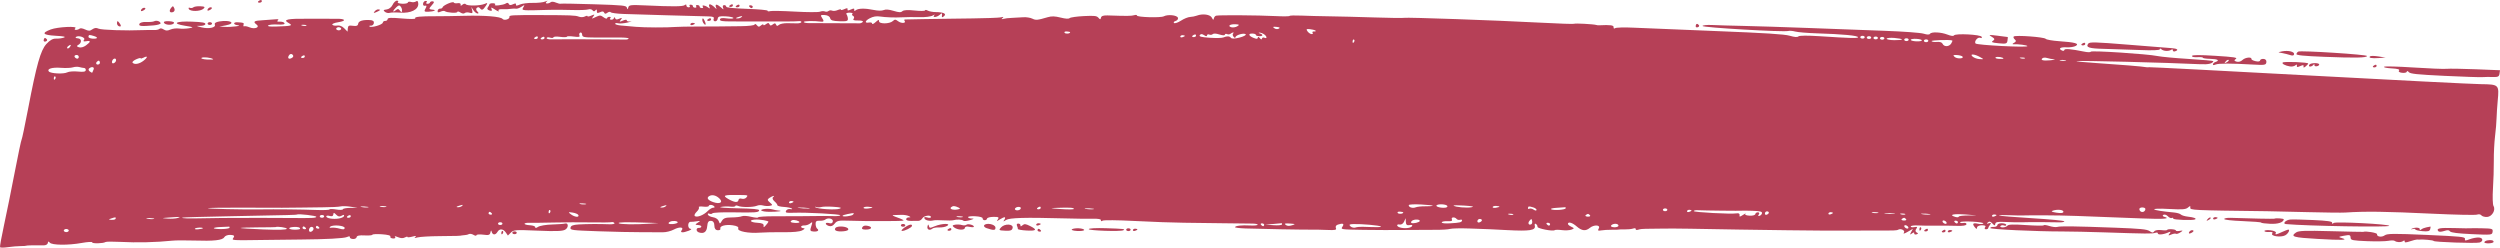 <?xml version="1.0" encoding="UTF-8"?> <svg xmlns="http://www.w3.org/2000/svg" viewBox="0 0 525 52" fill="none"><path d="M422.885 7.666C423.275 7.337 429.28 7.775 429.595 8.154C429.74 8.329 431 8.553 432.363 8.646C435.74 8.875 436.715 9.143 435.935 9.626C435.582 9.842 434.743 9.975 433.993 9.935C432.675 9.86 432.168 10.207 433.012 10.607C433.277 10.733 433.488 10.686 433.515 10.492C433.562 10.163 434.83 10.271 437.76 10.857C438.45 10.995 439.025 10.996 439.045 10.858C439.09 10.561 451.027 11.336 453.09 11.771C453.848 11.931 456.795 12.205 459.65 12.38C462.502 12.556 464.817 12.762 464.805 12.838C464.71 13.339 463.777 13.566 462.15 13.488C455.067 13.147 436.36 12.678 436.062 12.834C435.933 12.902 437.887 13.092 440.387 13.253C444.952 13.547 450.265 13.988 450.678 14.108C450.798 14.143 451.092 14.146 451.363 14.114C451.623 14.083 466.692 14.862 484.85 15.846C503.005 16.83 519.275 17.653 521.003 17.674C524.79 17.722 524.845 17.778 524.518 21.182C524.405 22.373 524.298 24.035 524.278 24.83C524.263 25.628 524.117 27.34 523.96 28.612C523.803 29.895 523.685 32.173 523.702 33.705C523.715 35.225 523.635 37.89 523.523 39.61C523.413 41.33 523.462 42.978 523.635 43.263C524.145 44.098 523.332 45.495 522.3 45.559C521.808 45.59 521.27 45.444 521.105 45.236C520.91 44.994 520.572 44.935 520.153 45.072C519.795 45.19 515.675 45.106 510.965 44.883C500.933 44.408 496.795 44.353 492.53 44.634C491.793 44.684 488.275 44.645 484.7 44.551C481.125 44.458 477.277 44.369 476.135 44.356C460.392 44.164 459.908 44.142 459.96 43.605C460.002 43.187 459.947 43.187 459.452 43.604C459.012 43.977 458.238 44.036 455.69 43.893C450.845 43.621 451.49 44.163 456.56 44.626C457.173 44.682 457.827 44.879 457.985 45.051C458.137 45.224 458.837 45.433 459.493 45.503C460.715 45.633 461.345 45.88 460.96 46.079C460.483 46.328 456.34 46.173 456.38 45.907C456.405 45.742 456.27 45.684 456.087 45.78C455.908 45.875 455.525 45.707 455.252 45.413C454.985 45.12 454.555 44.981 454.32 45.11C454.087 45.239 454.142 45.423 454.442 45.508C455.97 45.941 454.452 46.058 449.74 45.868C436.35 45.331 433.62 45.242 429.72 45.222C427.42 45.211 425.24 45.221 424.845 45.245C424.455 45.269 423.095 45.243 421.863 45.189C420.627 45.134 419.695 45.165 419.815 45.255C419.935 45.346 423.065 45.603 426.798 45.829C430.533 46.055 433.545 46.349 433.525 46.486C433.507 46.621 433.007 46.715 432.433 46.693C430.935 46.632 425.99 46.625 424.64 46.68C423.99 46.706 422.512 46.678 421.283 46.618C419.522 46.529 419.067 46.608 419.012 47.005C418.95 47.438 418.873 47.429 418.402 46.93C417.988 46.489 417.767 46.441 417.435 46.722C417.13 46.983 417.192 47.031 417.658 46.888C418.125 46.743 418.2 46.822 417.928 47.167C417.717 47.434 417.533 47.764 417.512 47.91C417.49 48.06 417.277 48.161 417.015 48.145C416.767 48.131 416.702 47.934 416.875 47.72C417.098 47.448 416.89 47.317 416.225 47.307C415.695 47.3 415.223 47.501 415.185 47.749C415.125 48.164 415.085 48.162 414.73 47.738C414.115 47.008 414.308 46.746 415.298 46.973C415.812 47.091 416.327 47.074 416.5 46.932C416.665 46.796 415.637 46.619 414.233 46.541C412.827 46.462 411.642 46.521 411.62 46.673C411.6 46.828 411.9 46.893 412.308 46.823C412.717 46.751 413 46.872 412.955 47.097C412.9 47.366 412.238 47.473 410.915 47.426C409.832 47.389 407.913 47.375 406.625 47.394C405.337 47.414 403.625 47.393 402.8 47.346C401.965 47.299 401.288 47.39 401.262 47.553C401.24 47.718 401.565 47.779 402.017 47.693C402.63 47.578 402.72 47.664 402.41 48.062C402.18 48.356 402.22 48.686 402.5 48.819C402.873 48.996 402.863 49.097 402.462 49.221C402.188 49.306 401.955 49.207 401.983 49.013C402.02 48.749 401.877 48.756 401.49 49.041C401.072 49.35 401.038 49.28 401.335 48.739L401.723 48.037L400.587 48.697C399.933 49.078 399.605 49.154 399.812 48.876C400.15 48.422 399.235 47.912 398.64 48.225C398.27 48.419 398.077 48.426 393.207 48.408C391.04 48.4 388.627 48.411 387.845 48.432C385.35 48.498 367.93 48.287 354.897 48.032C352.603 47.987 349.803 47.978 348.632 48.012C347.475 48.046 346.1 48.062 345.592 48.05C345.062 48.036 344.405 48.113 344.062 48.228C343.69 48.353 343.475 48.308 343.5 48.113C343.527 47.918 343.312 47.873 342.94 47.998C342.6 48.113 341.827 48.19 341.165 48.176C340.502 48.162 339.99 48.176 339.985 48.207C339.98 48.237 339.312 48.256 338.517 48.249C337.723 48.242 336.685 48.304 336.238 48.386C335.577 48.506 335.48 48.426 335.743 47.967C336.175 47.212 334.738 47.132 333.855 47.861C332.98 48.584 332.18 48.491 331.092 47.538C330.21 46.764 329.33 46.5 329.26 46.989C329.238 47.142 329.553 47.419 329.967 47.613C330.63 47.922 330.635 47.991 329.988 48.227C329.595 48.371 328.678 48.415 327.983 48.322C327.288 48.23 326.6 48.237 326.483 48.335C326.123 48.634 322.825 47.989 322.875 47.632C322.902 47.438 322.762 47.187 322.543 47.028C322.327 46.875 322.225 47.038 322.31 47.404C322.538 48.377 321.28 48.575 316.488 48.321C315.08 48.246 313.52 48.168 313.012 48.147C312.507 48.126 310.522 48.053 308.627 47.984C306.733 47.915 304.875 47.956 304.517 48.072C304.155 48.192 302.692 48.276 301.233 48.263C299.793 48.251 296.915 48.265 294.873 48.294C292.82 48.324 288.978 48.314 286.327 48.272C281.553 48.196 281.512 48.19 281.913 47.606C282.353 46.963 282.03 46.816 280.947 47.167C280.575 47.286 280.4 47.591 280.535 47.877C280.73 48.291 280.423 48.363 278.745 48.291C277.645 48.245 276.192 48.215 275.567 48.228C274.103 48.258 264.425 48.082 261.515 47.975C260.283 47.929 259.33 47.81 259.35 47.702C259.41 47.406 260.775 47.252 262.49 47.349C263.37 47.398 264.087 47.328 264.108 47.189C264.127 47.052 263.565 46.947 262.855 46.952C262.145 46.958 259.493 46.927 256.93 46.883C254.365 46.839 250.625 46.791 248.572 46.775C246.524 46.76 241.954 46.596 238.392 46.411C234.655 46.217 231.763 46.19 231.536 46.346C231.292 46.511 231.161 46.477 231.194 46.257C231.23 46.011 230.691 45.91 229.491 45.938C228.521 45.961 225.661 45.922 223.102 45.852C215.292 45.637 212.01 45.732 211.277 46.194C210.643 46.593 210.615 46.589 210.924 46.132C211.105 45.864 211.129 45.628 210.976 45.62C210.82 45.611 210.356 45.822 209.959 46.078C209.265 46.527 209.246 46.524 209.565 46.041C209.847 45.618 209.683 45.533 208.617 45.542C207.906 45.548 207.308 45.714 207.28 45.913C207.253 46.107 207.015 46.26 206.766 46.246C206.518 46.232 206.329 46.055 206.356 45.861C206.386 45.645 205.771 45.467 204.804 45.412C203.923 45.363 203.24 45.457 203.289 45.618C203.338 45.784 203.734 45.905 204.18 45.891C204.634 45.877 204.451 46.017 203.756 46.215C203.065 46.413 202.447 46.475 202.332 46.358C202.072 46.09 200.927 46.026 200.23 46.239C199.97 46.319 199.044 46.334 198.123 46.274C197.201 46.214 196.274 46.221 196.018 46.287C195.236 46.49 194.292 46.281 194.134 45.868C194.019 45.575 194.202 45.512 194.711 45.665C195.135 45.792 195.471 45.77 195.493 45.611C195.569 45.074 194.044 45.251 193.716 45.818C193.53 46.141 193.161 46.383 192.857 46.382C192.562 46.381 191.859 46.385 191.283 46.391C190.662 46.398 190.263 46.245 190.296 46.014C190.329 45.794 190.596 45.635 190.925 45.647C191.283 45.658 191.247 45.551 190.832 45.363C190.474 45.202 189.741 45.089 189.249 45.12C188.757 45.152 188.005 45.175 187.625 45.168C187.232 45.161 187.595 45.385 188.44 45.673C189.285 45.961 189.856 46.246 189.722 46.316C189.59 46.385 188.022 46.435 186.25 46.427C184.479 46.419 182.387 46.414 181.622 46.417C180.84 46.42 179.257 46.386 178.022 46.34C176.127 46.27 175.742 46.357 175.274 46.965C174.905 47.445 174.514 47.601 174.053 47.452C173.673 47.328 173.394 47.106 173.416 46.942C173.438 46.779 173.755 46.742 174.137 46.858C174.591 46.994 174.845 46.869 174.9 46.483C174.982 45.904 173.877 45.648 173.309 46.115C173.112 46.277 172.587 46.381 172.106 46.354C171.458 46.318 171.256 46.487 171.278 47.045C171.294 47.463 171.425 47.876 171.587 47.994C172.093 48.374 171.756 48.672 170.876 48.621C170.119 48.579 170.05 48.422 170.373 47.494C170.677 46.621 170.638 46.507 170.171 46.897C169.859 47.158 169.291 47.364 168.932 47.342C168.58 47.323 168.255 47.441 168.232 47.595C168.211 47.758 168.432 47.898 168.741 47.916C169.096 47.936 169.004 48.099 168.476 48.374C167.946 48.654 166.557 48.788 164.479 48.762C162.71 48.739 160.518 48.783 159.548 48.858C157.219 49.042 154.778 48.566 155.026 47.978C155.157 47.665 154.788 47.45 153.878 47.313C152.405 47.09 151.068 47.452 151.281 48.019C151.361 48.227 151.112 48.371 150.718 48.349C150.264 48.324 150.016 47.975 150.016 47.364C150.018 46.751 149.769 46.403 149.313 46.378C148.793 46.349 148.586 46.643 148.515 47.502C148.416 48.694 147.834 49.139 146.795 48.818C146.117 48.607 146.12 47.813 146.801 47.852C147.052 47.866 147.257 47.752 147.282 47.587C147.304 47.434 146.973 47.276 146.577 47.255C145.937 47.219 145.931 47.149 146.536 46.766C147.15 46.375 147.129 46.337 146.358 46.464C145.86 46.545 145.281 46.598 145.035 46.584C144.376 46.548 144.346 48.001 145.005 48.048C145.319 48.071 145.152 48.254 144.636 48.454C143.416 48.929 142.733 48.889 143.146 48.37C143.695 47.678 142.714 47.571 141.528 48.196C140.877 48.537 139.871 48.788 139.207 48.776C138.57 48.763 136.552 48.758 134.778 48.763C132.979 48.769 128.876 48.682 125.615 48.566C120.016 48.37 119.713 48.329 119.811 47.794C119.885 47.387 120.361 47.202 121.522 47.132C123.228 47.028 125.88 47.013 127.952 47.093C128.701 47.122 129.168 47.011 129.029 46.839C128.89 46.664 128.625 46.583 128.414 46.65C128.209 46.716 126.298 46.739 124.133 46.701C121.993 46.664 118.422 46.677 116.244 46.73C114.065 46.782 111.796 46.806 111.23 46.782C110.659 46.758 110.18 46.849 110.159 46.987C110.139 47.127 110.629 47.264 111.288 47.302C111.947 47.338 112.43 47.523 112.4 47.726C112.37 47.936 112.614 47.904 112.988 47.647C113.335 47.41 114.672 47.179 115.916 47.145C117.162 47.108 118.398 47.02 118.625 46.948C119.412 46.702 119.445 47.834 118.66 48.245C118.073 48.554 116.728 48.597 112.898 48.436C108.231 48.238 107.86 48.265 107.28 48.843L106.659 49.462L106.222 48.825C105.667 48.015 104.894 47.959 104.467 48.699C104.062 49.399 103.448 49.394 103.259 48.686C103.155 48.297 103.092 48.328 102.986 48.824C102.874 49.357 102.611 49.437 101.479 49.281C100.741 49.179 100.093 49.227 100.069 49.382C100.044 49.562 99.803 49.538 99.434 49.319C99.109 49.124 98.683 49.051 98.483 49.155C98.267 49.269 97.956 49.35 97.701 49.361C97.447 49.373 97.188 49.401 97.048 49.431C96.556 49.544 96.056 49.56 92.33 49.587C90.29 49.601 88.199 49.723 87.707 49.855C87.062 50.029 86.922 50.001 87.212 49.758C87.516 49.502 87.363 49.486 86.578 49.695C86.026 49.843 85.556 49.875 85.572 49.764C85.588 49.643 85.362 49.683 85.028 49.858C84.618 50.074 84.203 50.057 83.574 49.805C82.945 49.551 82.775 49.545 82.978 49.785C83.134 49.969 82.931 50.102 82.538 50.08C82.141 50.057 81.885 49.879 81.975 49.687C82.079 49.456 81.455 49.285 80.184 49.197C79.132 49.123 78.219 49.167 78.2 49.294C78.18 49.423 77.439 49.487 76.562 49.438C75.463 49.377 74.938 49.487 74.894 49.789C74.859 50.038 74.525 50.213 74.129 50.192C73.733 50.17 73.445 50.008 73.473 49.822C73.506 49.584 73.331 49.572 72.858 49.778C72.218 50.056 68.492 50.257 63.17 50.3C61.754 50.312 58.823 50.345 56.647 50.376C48.258 50.49 48.64 50.514 49.034 49.921C49.305 49.516 49.149 49.371 48.403 49.329C47.831 49.297 47.282 49.502 47.101 49.812C46.73 50.458 44.956 50.65 40.636 50.511C38.873 50.455 36.902 50.468 36.202 50.539C32.747 50.894 28.786 50.986 25.18 50.794C23.641 50.713 22.296 50.728 22.151 50.828C21.706 51.137 19.322 51.193 19.363 50.894C19.385 50.74 18.403 50.797 17.129 51.025C14.265 51.537 10.897 51.499 10.446 50.949C10.186 50.632 10.096 50.651 10.038 51.038C10 51.314 9.615 51.53 9.172 51.525C7.094 51.499 5.539 51.53 5.528 51.596C5.522 51.638 4.984 51.676 4.363 51.678C3.718 51.68 2.532 51.779 1.673 51.902C0.815 52.026 0.08 52.033 0.009 51.92C-0.063 51.809 0.317 49.711 0.853 47.236C1.389 44.768 2.401 39.766 3.106 36.103C3.811 32.44 4.456 29.388 4.538 29.308C4.623 29.228 5.224 26.383 5.878 22.968C7.679 13.55 8.513 10.59 9.74 9.24C10.465 8.445 11.096 8.087 11.725 8.112C12.253 8.135 12.969 8.044 13.395 7.9C13.923 7.722 13.436 7.61 11.722 7.514C8.953 7.358 8.631 6.949 10.673 6.182C12.124 5.637 16.43 5.431 15.823 5.936C15.604 6.119 15.64 6.259 15.908 6.275C16.17 6.29 16.498 6.189 16.673 6.039C16.87 5.869 17.288 5.921 17.87 6.189C18.619 6.534 18.868 6.527 19.404 6.15C19.844 5.841 20.24 5.796 20.664 6.009C21.249 6.303 26.533 6.477 30.145 6.321C30.902 6.289 31.894 6.283 32.34 6.307C32.78 6.332 33.294 6.227 33.458 6.078C33.66 5.894 33.966 5.931 34.373 6.185C34.841 6.477 35.172 6.482 35.787 6.209C36.24 6.007 37.025 5.911 37.591 5.99C38.151 6.068 39.089 6.042 39.726 5.929C40.762 5.747 40.688 5.702 38.911 5.421C35.956 4.955 36.842 4.406 40.322 4.546C42.523 4.635 43.17 4.754 43.127 5.063C43.096 5.279 42.585 5.449 42.011 5.432C41.123 5.406 41.166 5.455 42.279 5.734C43.818 6.122 45.409 5.8 45.117 5.161C44.983 4.869 45.316 4.634 46.041 4.509C48.403 4.103 49.706 4.902 47.386 5.331L46.065 5.576L47.208 5.642C48.613 5.723 51.101 5.404 49.914 5.293C48.952 5.205 48.911 4.621 49.87 4.676C51.188 4.75 51.267 4.784 51.142 5.22C51.071 5.466 51.131 5.598 51.278 5.521C51.429 5.442 51.918 5.538 52.421 5.745C53.509 6.195 54.649 5.731 53.878 5.153C53.055 4.532 53.328 4.344 55.204 4.247C56.142 4.198 57.361 4.11 57.844 4.054C58.429 3.988 58.605 4.065 58.345 4.277C58.085 4.488 58.236 4.584 58.771 4.552C59.22 4.524 59.665 4.671 59.745 4.871C59.843 5.121 59.364 5.212 58.266 5.149C57.385 5.1 56.489 5.189 56.311 5.345C56.092 5.538 56.65 5.612 57.984 5.571C61.278 5.469 61.59 5.382 60.614 4.837C59.296 4.103 60.305 3.889 64.906 3.934C67.205 3.957 69.739 3.961 70.575 3.943C72.573 3.899 72.861 4.385 71.004 4.671C70.19 4.796 69.662 5.028 69.799 5.201C69.927 5.362 70.406 5.442 70.816 5.369C71.3 5.284 71.849 5.497 72.287 5.939L72.984 6.647L73.038 5.955C73.082 5.4 73.295 5.293 74.113 5.417C74.851 5.529 75.154 5.411 75.214 4.992C75.299 4.4 76.179 4.127 77.718 4.214C78.303 4.246 78.571 4.457 78.514 4.843C78.467 5.174 78.197 5.41 77.882 5.392C77.573 5.375 77.456 5.452 77.615 5.569C78.025 5.872 80.326 5.195 80.389 4.753C80.422 4.532 80.643 4.377 80.906 4.392C81.16 4.406 81.384 4.238 81.403 4.016C81.431 3.706 82.117 3.675 84.435 3.88C86.141 4.031 87.332 4.02 87.201 3.854C86.947 3.534 88.292 3.395 91.48 3.409C92.764 3.415 95.517 3.374 97.562 3.32C101.785 3.206 105.137 3.478 105.528 3.968C105.859 4.384 107.091 4.028 106.98 3.548C106.895 3.185 107.419 3.154 113.576 3.168C119.732 3.181 120.856 3.225 121.503 3.482C121.921 3.649 122.463 3.642 122.813 3.466C123.146 3.297 123.395 3.268 123.376 3.4C123.357 3.533 123.696 3.481 124.169 3.277C124.893 2.964 124.945 2.987 124.584 3.468C124.185 4.002 124.196 4.005 125.123 3.568C125.978 3.165 126.14 3.172 126.752 3.633C127.113 3.904 127.454 3.995 127.479 3.826C127.501 3.661 127.755 3.522 128.007 3.536C128.269 3.551 128.34 3.687 128.162 3.836C127.99 3.979 128.078 4.124 128.34 4.138C128.613 4.153 128.879 4.002 128.92 3.809C128.975 3.544 129.043 3.551 129.182 3.838C129.333 4.146 129.513 4.162 130.079 3.916C130.645 3.67 130.705 3.715 130.38 4.142C130.013 4.622 130.057 4.641 130.82 4.32C131.339 4.103 131.651 4.087 131.624 4.283C131.599 4.459 131.938 4.559 132.389 4.507C132.834 4.455 132.558 4.559 131.779 4.737C131 4.914 130.101 4.983 129.786 4.889C129.488 4.801 129.196 4.844 129.177 4.98C129.155 5.125 129.707 5.293 130.407 5.355C131.101 5.417 132.506 5.542 133.512 5.632C135.336 5.795 140.043 5.809 141.97 5.657C142.534 5.613 144.441 5.576 146.169 5.574C147.897 5.573 150.073 5.563 150.956 5.552C151.839 5.54 153.905 5.518 155.505 5.501C157.235 5.483 158.452 5.335 158.479 5.14C158.506 4.954 158.7 5.014 158.924 5.277C159.274 5.686 159.387 5.692 159.827 5.327C160.108 5.093 160.321 5.038 160.31 5.201C160.299 5.369 160.518 5.324 160.835 5.091C161.292 4.756 161.415 4.756 161.587 5.091C161.765 5.435 161.866 5.441 162.29 5.13C162.713 4.82 162.812 4.826 162.97 5.168C163.129 5.511 163.222 5.517 163.607 5.204C163.856 5.003 164.632 4.853 165.338 4.869C166.043 4.886 166.986 4.902 167.437 4.904C167.88 4.907 168.274 4.782 168.296 4.632C168.317 4.483 168.063 4.395 167.746 4.44C167.215 4.516 163.834 4.539 158.08 4.509C156.945 4.503 154.892 4.499 153.564 4.499C151.658 4.5 151.139 4.41 151.185 4.086C151.226 3.797 151.658 3.728 152.613 3.86C153.351 3.962 153.998 3.927 154.018 3.787C154.037 3.645 153.307 3.482 152.429 3.433C151.112 3.359 150.786 3.451 150.721 3.922C150.674 4.253 150.431 4.49 150.155 4.475C149.887 4.459 149.761 4.229 149.873 3.958C150.032 3.576 149.767 3.463 148.662 3.44C145.967 3.385 133.335 3.023 130.926 2.931C129.56 2.879 128.368 2.719 128.253 2.574C128.135 2.424 127.835 2.467 127.553 2.674C127.165 2.957 127.017 2.953 126.87 2.648C126.727 2.355 126.514 2.337 125.995 2.571C125.445 2.818 125.314 2.769 125.344 2.326C125.366 1.965 125.267 1.906 125.057 2.156C124.814 2.448 124.663 2.449 124.436 2.163C124.259 1.938 123.882 1.866 123.51 1.986C123.165 2.097 121.626 2.147 120.082 2.1C118.537 2.05 116.443 2.036 115.413 2.067C109.451 2.243 109.495 2.247 109.885 1.567C110.23 0.974 110.2 0.961 109.525 1.407C109.139 1.664 108.606 1.865 108.401 1.831C108.166 1.793 107.868 1.788 107.649 1.819C106.878 1.928 106.302 1.958 105.418 1.93C104.801 1.911 104.549 2.042 104.724 2.292C104.872 2.5 104.533 2.383 104.008 2.042C103.155 1.493 103.046 1.473 103.231 1.902C103.393 2.272 103.272 2.348 102.769 2.195C102.387 2.08 102.231 1.815 102.414 1.59C102.587 1.377 102.756 1.062 102.778 0.915C102.8 0.764 103.147 0.656 103.54 0.679C103.937 0.701 104.126 0.839 103.956 0.981C103.543 1.329 105.722 1.08 106.244 0.72C106.517 0.531 106.717 0.565 106.843 0.823C106.985 1.117 107.198 1.135 107.718 0.901C108.237 0.666 108.39 0.682 108.352 0.964C108.311 1.246 108.51 1.243 109.172 0.954C109.65 0.745 110.886 0.588 111.903 0.607C112.92 0.627 114.079 0.503 114.467 0.333C115.033 0.086 115.096 0.093 114.773 0.364C114.557 0.547 114.585 0.715 114.833 0.729C115.096 0.745 115.434 0.638 115.621 0.481C115.828 0.308 116.241 0.331 116.741 0.544C117.159 0.721 117.627 0.833 117.725 0.78C117.832 0.725 120.959 0.776 124.707 0.895C130.926 1.092 131.511 1.153 131.648 1.619C131.776 2.056 131.817 2.046 131.946 1.552C132.08 1.033 132.446 0.992 135.658 1.141C141.292 1.402 143.37 1.385 143.786 1.078C144.05 0.881 144.16 0.903 144.141 1.153C144.125 1.347 144.335 1.525 144.595 1.541C144.857 1.556 144.966 1.428 144.833 1.261C144.698 1.094 144.808 0.968 145.07 0.982C145.335 0.997 145.535 1.141 145.513 1.299C145.491 1.458 145.691 1.601 145.956 1.617C146.221 1.631 146.328 1.504 146.194 1.337C146.065 1.177 146.191 1.045 146.456 1.059C146.719 1.075 146.943 1.226 146.921 1.378C146.899 1.537 147.099 1.68 147.364 1.695C147.629 1.711 147.741 1.59 147.613 1.431C147.255 0.988 148.028 1.076 148.671 1.552C149.094 1.865 149.146 1.838 148.958 1.41C148.832 1.125 148.884 0.891 149.075 0.902C149.267 0.913 149.688 1.173 149.991 1.469C150.54 2.001 150.548 2.001 150.344 1.489C150.229 1.204 150.283 0.971 150.461 0.981C150.639 0.99 151.071 1.252 151.399 1.548C151.992 2.083 152.003 2.083 151.817 1.572C151.713 1.288 151.839 1.058 152.088 1.072C152.339 1.086 152.528 1.236 152.506 1.402C152.478 1.597 154.029 1.758 156.85 1.855C159.274 1.938 161.221 2.116 161.199 2.253C161.18 2.397 161.396 2.434 161.718 2.338C162.022 2.248 164.383 2.293 166.931 2.436C169.479 2.58 171.865 2.588 172.199 2.455C172.527 2.324 173.003 2.299 173.227 2.401C173.465 2.509 173.782 2.474 173.97 2.317C174.156 2.161 174.484 2.125 174.736 2.234C174.99 2.345 175.48 2.297 175.903 2.119C176.327 1.941 176.619 1.904 176.603 2.034C176.584 2.161 176.879 2.115 177.305 1.92C177.874 1.662 178.027 1.67 177.986 1.958C177.942 2.261 178.074 2.268 178.689 1.997C179.304 1.726 179.435 1.739 179.388 2.064C179.35 2.341 179.449 2.368 179.711 2.153C180.22 1.735 181.655 1.709 183.462 2.085C184.364 2.274 185.167 2.288 185.561 2.121C186.01 1.93 186.622 1.976 187.642 2.279C188.831 2.633 189.161 2.644 189.514 2.342C189.801 2.097 190.64 2.053 192.081 2.209C193.259 2.337 194.235 2.323 194.257 2.178C194.276 2.036 194.541 2.059 194.826 2.224C195.113 2.39 195.889 2.536 196.51 2.54C198.147 2.55 198.847 2.894 198.248 3.391C197.841 3.728 197.756 3.697 197.805 3.227C197.86 2.7 197.816 2.691 197.335 3.117C196.714 3.666 195.67 3.738 196.212 3.193C196.403 3.001 196.255 3.029 195.873 3.258C195.487 3.489 194.29 3.638 193.098 3.603C191.952 3.569 190.255 3.583 189.35 3.635C187.964 3.715 185.958 3.644 184.853 3.474C184.03 3.348 183.371 3.458 182.631 3.847C181.625 4.375 181.524 4.904 182.458 4.735C182.869 4.66 183.175 4.76 183.158 4.963C183.142 5.167 183.462 5.022 183.894 4.629C184.44 4.131 184.64 4.075 184.599 4.433C184.525 5.062 186.799 5.058 187.486 4.429C187.915 4.035 188.046 4.04 188.612 4.464C189.285 4.97 190.373 4.897 189.96 4.372C189.823 4.197 189.881 4.085 190.107 4.089C190.312 4.093 191.972 4.059 193.751 4.016C195.528 3.972 198.292 3.93 199.812 3.926C201.364 3.92 203.325 3.895 204.226 3.868C205.109 3.842 206.782 3.804 207.893 3.783C209.002 3.762 210.167 3.675 210.446 3.593C210.746 3.503 210.782 3.585 210.528 3.793C210.244 4.027 210.293 4.086 210.681 3.968C211.006 3.868 211.815 3.774 212.529 3.752C213.239 3.729 214.278 3.672 214.896 3.621C215.478 3.572 216.364 3.71 216.782 3.913C217.531 4.278 217.84 4.249 220.013 3.614C220.853 3.369 221.509 3.387 222.706 3.686C223.819 3.964 224.393 3.996 224.639 3.794C224.83 3.638 226.195 3.449 227.621 3.377C229.852 3.266 230.317 3.321 230.672 3.729C231.033 4.148 231.107 4.144 231.208 3.704C231.287 3.353 231.722 3.209 232.602 3.239C236.702 3.378 237.607 3.37 238.19 3.19C238.515 3.091 238.775 3.119 238.753 3.253C238.695 3.621 243.731 3.774 244.4 3.425C245.24 2.987 247.115 3.168 247.356 3.71C247.47 3.967 247.255 4.288 246.899 4.393C246.53 4.503 246.371 4.699 246.549 4.833C246.727 4.966 247.383 4.74 248.017 4.332C248.649 3.922 249.504 3.576 249.923 3.562C250.322 3.548 250.988 3.416 251.335 3.282C252.555 2.81 254.165 3.034 254.495 3.722C254.73 4.21 254.835 4.254 254.903 3.899C254.955 3.624 255.153 3.366 255.365 3.298C255.873 3.136 264.108 3.19 267.89 3.38C269.473 3.46 270.805 3.444 270.817 3.346C270.832 3.248 271.945 3.216 273.265 3.275C274.582 3.334 277.277 3.402 279.178 3.426C281.108 3.45 285.317 3.557 288.58 3.663C291.842 3.77 294.652 3.808 294.858 3.746C295.335 3.604 314.32 4.274 323.288 4.75C327.29 4.962 330.555 5.073 330.565 4.997C330.59 4.847 334.76 5.07 335.22 5.247C335.348 5.295 335.592 5.32 335.832 5.309C338.197 5.196 338.897 5.291 338.858 5.716C338.83 5.992 338.962 6.074 339.183 5.915C339.385 5.768 341.137 5.72 343.027 5.811C344.942 5.904 352.76 6.226 360.425 6.526C370.647 6.927 374.743 7.187 375.835 7.504C376.897 7.813 377.423 7.85 377.678 7.636C377.892 7.453 379.61 7.44 382.113 7.604C388.562 8.027 390.15 8.07 390.188 7.826C390.235 7.479 387.002 7.172 381.488 6.999C379.59 6.94 377.545 6.769 377.002 6.624C376.447 6.478 375.79 6.423 375.535 6.505C374.655 6.78 357.47 5.783 357.52 5.459C357.545 5.295 358.465 5.199 359.522 5.251C360.603 5.305 363.555 5.39 366.12 5.442C368.66 5.494 374.832 5.691 379.767 5.876C384.702 6.063 391.95 6.332 395.785 6.471C399.795 6.617 403.283 6.873 403.94 7.069C404.745 7.311 405.15 7.316 405.308 7.09C405.61 6.644 407.62 6.739 408.962 7.264C409.715 7.561 410.207 7.62 410.34 7.43C410.652 6.975 415.955 7.248 416.147 7.729C416.252 7.985 416.137 8.07 415.865 7.941C415.35 7.7 414.51 8.694 414.86 9.132C415.137 9.48 425.71 10.02 425.757 9.689C425.785 9.492 423.83 9.234 422.803 9.297C422.538 9.314 422.598 9.176 422.933 9.001C423.395 8.758 423.44 8.57 423.103 8.272C422.855 8.067 422.755 7.774 422.885 7.666ZM409.743 9.153C409.957 8.831 410.058 8.532 409.965 8.496C409.462 8.295 405.457 8.431 405.623 8.643C405.74 8.793 406.235 8.862 406.775 8.806C407.36 8.744 407.803 8.892 407.94 9.192C408.248 9.873 409.285 9.85 409.743 9.153ZM391.585 7.839C391.61 7.673 391.43 7.538 391.165 7.523C390.902 7.509 390.688 7.621 390.663 7.787C390.637 7.952 390.817 8.088 391.082 8.103C391.348 8.118 391.565 8.004 391.585 7.839ZM392.95 7.916C392.973 7.75 392.795 7.614 392.53 7.6C392.267 7.584 392.05 7.698 392.027 7.864C392.002 8.03 392.183 8.166 392.447 8.18C392.71 8.194 392.925 8.081 392.95 7.916ZM394.355 7.994C394.38 7.829 394.2 7.693 393.935 7.679C393.673 7.665 393.455 7.777 393.433 7.942C393.408 8.108 393.587 8.244 393.853 8.258C394.118 8.274 394.332 8.16 394.355 7.994ZM395.72 8.072C395.745 7.906 395.565 7.771 395.298 7.756C395.033 7.74 394.82 7.854 394.795 8.02C394.77 8.185 394.952 8.322 395.217 8.336C395.48 8.35 395.695 8.237 395.72 8.072ZM399.41 8.279C399.423 8.181 398.712 8.041 397.837 7.968C396.962 7.896 396.223 7.968 396.197 8.126C396.175 8.285 396.887 8.425 397.77 8.438C398.655 8.449 399.397 8.378 399.41 8.279ZM400.815 8.358C400.84 8.192 400.66 8.056 400.395 8.042C400.132 8.027 399.915 8.14 399.89 8.306C399.868 8.472 400.048 8.607 400.312 8.622C400.577 8.637 400.793 8.524 400.815 8.358ZM403.587 8.486C403.61 8.337 403.12 8.195 402.46 8.159C401.803 8.122 401.28 8.206 401.257 8.355C401.235 8.504 401.725 8.646 402.385 8.682C403.045 8.72 403.567 8.635 403.587 8.486ZM404.945 8.591C404.97 8.425 404.79 8.289 404.525 8.275C404.26 8.26 404.048 8.373 404.022 8.539C404 8.705 404.178 8.84 404.442 8.855C404.707 8.87 404.925 8.757 404.945 8.591ZM431.308 12.455C430.87 12.414 430.26 12.296 429.885 12.179C429.502 12.061 429.095 12.085 428.913 12.236C428.42 12.643 429.065 12.8 430.637 12.657C431.442 12.584 431.738 12.495 431.308 12.455ZM415.845 12.001C414.655 11.327 413.535 11.246 414.245 11.885C414.54 12.15 415.192 12.383 415.72 12.412C416.642 12.464 416.645 12.455 415.845 12.001ZM420.72 12.304C420.757 12.028 419.37 11.809 419.085 12.045C418.913 12.186 419.207 12.33 419.735 12.359C420.265 12.39 420.71 12.365 420.72 12.304ZM425.22 12.265C425.392 12.175 425.132 12.092 424.65 12.08C424.12 12.067 423.998 12.132 424.337 12.243C424.632 12.339 425.06 12.349 425.22 12.265ZM433.767 12.761C434.082 12.703 433.83 12.624 433.215 12.591C432.6 12.556 432.325 12.605 432.625 12.697C432.923 12.787 433.45 12.817 433.767 12.761ZM412.123 11.876C412.007 11.733 411.473 11.59 410.945 11.559C410.155 11.514 410.067 11.586 410.467 11.949C410.97 12.41 412.49 12.342 412.123 11.876ZM259.817 5.529C260.335 5.216 260.272 5.138 259.483 5.093C258.34 5.028 257.705 5.453 258.553 5.715C258.892 5.82 259.485 5.733 259.817 5.529ZM268.565 6.008C268.885 5.831 268.72 5.71 268.062 5.646C267.32 5.573 267.202 5.637 267.582 5.911C267.905 6.143 268.26 6.178 268.565 6.008ZM276.257 6.426C276.108 6.313 275.565 6.174 275.082 6.123C274.34 6.047 274.255 6.124 274.575 6.582C274.777 6.871 275.18 7.145 275.423 7.159C275.688 7.175 275.78 7.054 275.64 6.878C275.51 6.714 275.66 6.588 275.97 6.605C276.275 6.623 276.41 6.54 276.257 6.426ZM265.512 7.241C265.23 7.03 264.767 6.849 264.507 6.85C264.245 6.85 264.275 6.93 264.57 7.024C265.345 7.269 265.235 7.643 264.4 7.596C264.002 7.573 263.71 7.454 263.73 7.322C263.75 7.19 263.457 7.071 263.06 7.048C262.072 6.992 262.152 7.506 263.2 7.938C263.87 8.215 264.09 8.213 264.132 7.928C264.17 7.665 264.295 7.687 264.565 8.008C264.832 8.33 264.962 8.354 265.017 8.09C265.055 7.898 265.295 7.812 265.507 7.914C266.105 8.197 266.113 7.693 265.512 7.241ZM258.938 7.052C259.09 6.919 259.103 6.825 258.97 6.818C258.845 6.811 258.61 6.923 258.425 7.079C258.238 7.235 257.918 7.271 257.68 7.162C257.455 7.058 257.245 7.11 257.223 7.276C257.195 7.475 256.795 7.461 256.072 7.239C255.352 7.016 254.865 6.993 254.665 7.173C254.49 7.33 254.183 7.367 253.945 7.257C253.713 7.151 253.507 7.219 253.48 7.412C253.44 7.674 253.287 7.665 252.843 7.375C252.398 7.086 252.18 7.088 251.952 7.381C251.732 7.667 252.268 7.809 254.023 7.928C255.34 8.018 256.623 7.99 256.913 7.865C257.668 7.54 258.192 7.561 258.483 7.93C258.67 8.17 259.24 8.159 260.298 7.893C261.125 7.686 261.73 7.372 261.605 7.215C261.312 6.846 259.54 7.322 259.46 7.791C259.42 8.03 259.28 8.003 259.04 7.712C258.853 7.478 258.805 7.17 258.938 7.052ZM284.305 8.883C284.473 8.67 284.49 8.425 284.342 8.315C284.202 8.209 284.065 8.382 284.045 8.688C284.022 9.021 284.13 9.102 284.305 8.883ZM179.017 2.901C179.167 2.775 178.875 2.661 178.388 2.657C177.901 2.653 177.603 2.796 177.746 2.969C177.891 3.144 178.03 3.569 178.054 3.905C178.093 4.43 177.836 4.511 176.291 4.459C174.837 4.412 174.452 4.284 174.326 3.807C174.227 3.437 173.793 3.192 173.178 3.157C172.344 3.109 172.251 3.192 172.582 3.68C173.093 4.433 173.047 4.636 172.382 4.544C170.994 4.351 168.815 4.389 168.785 4.608C168.766 4.743 169.236 4.854 169.812 4.853C170.966 4.847 179.845 4.883 180.526 4.896C180.756 4.9 181.072 4.757 181.187 4.597C181.324 4.407 180.941 4.295 180.187 4.305C179.298 4.316 179.047 4.214 179.266 3.933C179.429 3.72 179.381 3.454 179.151 3.342C178.907 3.217 178.853 3.042 179.017 2.901ZM251.16 7.533C251.185 7.367 251.11 7.238 250.982 7.231C250.857 7.224 250.623 7.336 250.438 7.492C250.268 7.635 250.352 7.78 250.615 7.794C250.88 7.809 251.14 7.684 251.16 7.533ZM248.813 7.54C248.823 7.468 248.632 7.405 248.37 7.389C248.118 7.375 247.889 7.502 247.864 7.667C247.839 7.833 248.042 7.902 248.307 7.818C248.586 7.729 248.802 7.611 248.813 7.54ZM224.734 6.783C224.745 6.707 224.426 6.626 224.029 6.605C223.633 6.582 223.423 6.71 223.562 6.884C223.786 7.165 224.691 7.086 224.734 6.783ZM155.647 3.645C156.06 3.304 155.904 3.294 154.974 3.599C154.51 3.752 154.436 3.854 154.78 3.874C155.089 3.892 155.469 3.791 155.647 3.645ZM125.172 7.886C122.561 7.865 122.291 7.808 122.25 7.263C122.222 6.927 122.044 6.745 121.842 6.85C121.645 6.954 121.577 7.225 121.689 7.454C121.842 7.76 121.525 7.819 120.484 7.679C119.702 7.573 119.057 7.586 119.04 7.708C119.024 7.827 118.379 7.843 117.641 7.74C116.903 7.639 116.255 7.679 116.233 7.829C116.211 7.985 115.897 8.015 115.514 7.9C115.131 7.785 114.814 7.827 114.792 7.999C114.767 8.167 115.216 8.285 115.796 8.264C116.364 8.243 118.436 8.233 120.339 8.242C122.242 8.25 125.421 8.264 127.312 8.272C129.215 8.281 131.058 8.296 131.383 8.306C131.692 8.316 131.995 8.212 132.012 8.091C132.031 7.961 131.159 7.868 130.049 7.884C128.939 7.898 126.766 7.899 125.172 7.886ZM112.939 7.935C112.963 7.77 112.895 7.641 112.783 7.635C112.671 7.628 112.444 7.742 112.258 7.898C112.081 8.046 112.151 8.184 112.414 8.199C112.677 8.212 112.917 8.093 112.939 7.935ZM114.344 8.014C114.368 7.848 114.292 7.719 114.166 7.712C114.04 7.705 113.805 7.818 113.62 7.973C113.447 8.117 113.535 8.261 113.797 8.275C114.062 8.291 114.322 8.166 114.344 8.014ZM64.329 5.393C64.501 5.303 64.244 5.22 63.758 5.208C63.227 5.195 63.104 5.26 63.446 5.371C63.744 5.467 64.168 5.479 64.329 5.393ZM71.54 6.231C71.724 6.074 71.677 5.894 71.428 5.779C71.18 5.665 70.89 5.693 70.709 5.849C70.526 6.007 70.573 6.186 70.821 6.301C71.073 6.416 71.36 6.388 71.54 6.231ZM19.702 7.558C18.726 7.26 18.636 7.271 18.573 7.704C18.543 7.909 18.917 8.084 19.445 8.115C20.544 8.175 20.689 7.86 19.702 7.558ZM17.663 8.347C18.037 7.867 16.449 7.343 15.929 7.775C15.771 7.907 15.957 8.027 16.35 8.049C17.184 8.097 17.225 9.009 16.411 9.445C16.052 9.636 16.104 9.786 16.572 9.928C16.985 10.053 17.564 9.899 18.051 9.537C19.095 8.761 19.117 8.48 18.127 8.656C17.537 8.761 17.406 8.675 17.663 8.347ZM61.461 12.038C61.65 11.882 61.614 11.607 61.388 11.435C61.12 11.235 60.843 11.336 60.63 11.713C60.278 12.332 60.841 12.553 61.461 12.038ZM63.998 11.915C64.02 11.75 63.954 11.621 63.842 11.614C63.73 11.607 63.503 11.72 63.318 11.876C63.14 12.025 63.211 12.163 63.473 12.178C63.736 12.193 63.976 12.074 63.998 11.915ZM14.675 9.877C15.063 9.37 14.814 9.266 14.284 9.716C14.101 9.873 14.038 10.071 14.147 10.154C14.259 10.238 14.491 10.117 14.675 9.877ZM44.745 12.41C44.305 12.085 42.618 11.911 42.315 12.157C42.137 12.303 42.657 12.455 43.49 12.501C44.327 12.549 44.882 12.508 44.745 12.41ZM30.142 12.752C31.099 11.998 31.06 11.621 30.079 12.136C29.742 12.311 29.516 12.351 29.532 12.23C29.549 12.119 29.114 12.223 28.592 12.456C28.072 12.688 27.717 13.01 27.829 13.151C28.212 13.632 29.25 13.453 30.142 12.752ZM16.539 12.028C16.575 11.779 16.394 11.56 16.143 11.546C15.88 11.532 15.664 11.639 15.642 11.796C15.62 11.953 15.79 12.16 16.039 12.278C16.274 12.39 16.503 12.276 16.539 12.028ZM24.368 12.732C24.461 12.087 23.712 12.195 23.537 12.853C23.45 13.182 23.584 13.368 23.846 13.288C24.092 13.213 24.335 12.954 24.368 12.732ZM20.806 13.479C20.962 13.398 21.025 13.158 20.946 12.959C20.834 12.674 20.705 12.667 20.393 12.928C19.959 13.293 20.295 13.746 20.806 13.479ZM17.657 14.275C17.419 14.261 16.985 14.177 16.643 14.079C16.309 13.982 15.722 14.01 15.306 14.143C14.899 14.274 13.775 14.319 12.81 14.243C10.971 14.1 9.806 14.444 10.249 15C10.612 15.457 13.371 15.594 14.136 15.191C14.478 15.011 15.478 14.935 16.353 15.024C17.531 15.142 17.963 15.069 18.01 14.741C18.048 14.493 17.892 14.289 17.657 14.275ZM19.647 14.611C19.896 14.068 19.281 13.903 18.726 14.364C18.524 14.531 18.581 14.8 18.86 15.011C19.139 15.222 19.357 15.316 19.382 15.236C19.404 15.16 19.521 14.882 19.647 14.611ZM11.564 16.618C11.717 16.432 11.733 16.165 11.599 16.064C11.457 15.956 11.323 16.119 11.304 16.423C11.285 16.756 11.389 16.835 11.564 16.618ZM450.483 44.125C450.632 43.799 450.438 43.593 449.952 43.566C449.512 43.541 449.22 43.716 449.267 43.973C449.385 44.619 450.207 44.721 450.483 44.125ZM433.317 44.494C433.38 44.053 432.118 43.906 431.095 44.234C430.637 44.382 430.858 44.507 431.855 44.662C432.808 44.81 433.28 44.757 433.317 44.494ZM419.265 45.193C419.275 45.121 419.085 45.057 418.822 45.043C418.57 45.029 418.34 45.155 418.315 45.321C418.293 45.486 418.493 45.555 418.76 45.471C419.038 45.383 419.252 45.263 419.265 45.193ZM413.565 45.248C415.558 45.259 415.493 45.241 412.863 45.047C410.19 44.85 409.103 45.096 410.62 45.555C411.002 45.67 411.317 45.647 411.337 45.499C411.355 45.355 412.368 45.241 413.565 45.248ZM405.22 45.056C405.67 45.005 405.303 44.921 404.425 44.871C403.545 44.822 403.163 44.864 403.592 44.964C404.022 45.064 404.767 45.106 405.22 45.056ZM394.345 44.735C394.68 44.668 394.433 44.587 393.772 44.55C393.115 44.514 392.858 44.566 393.18 44.669C393.475 44.766 394.038 44.798 394.345 44.735ZM397.795 44.931C398.248 44.889 397.79 44.806 396.78 44.748C395.77 44.691 395.395 44.727 395.95 44.827C396.51 44.928 397.335 44.974 397.795 44.931ZM400.082 45.032C400.255 44.942 399.998 44.859 399.51 44.846C398.98 44.834 398.858 44.898 399.2 45.009C399.498 45.106 399.92 45.116 400.082 45.032ZM384.91 44.72C384.923 44.641 384.733 44.571 384.47 44.556C384.23 44.542 383.988 44.682 383.965 44.848C383.94 45.013 384.152 45.092 384.408 45.012C384.683 44.923 384.9 44.798 384.91 44.72ZM400.293 46.045C400.152 45.87 399.973 45.735 399.873 45.729C399.77 45.724 399.558 45.837 399.37 45.993C399.197 46.138 399.392 46.287 399.79 46.309C400.188 46.331 400.423 46.207 400.293 46.045ZM408.795 46.858C408.82 46.692 408.65 46.48 408.4 46.362C408.152 46.245 407.947 46.281 407.925 46.447C407.9 46.612 408.07 46.824 408.32 46.942C408.565 47.059 408.77 47.024 408.795 46.858ZM411.17 46.657C411.192 46.506 410.97 46.354 410.705 46.339C410.442 46.325 410.317 46.456 410.442 46.617C410.582 46.792 410.783 46.928 410.908 46.935C411.033 46.942 411.145 46.823 411.17 46.657ZM370.022 44.758C370.07 44.434 369.577 44.314 367.99 44.268C366.845 44.234 365.853 44.224 365.8 44.247C365.68 44.299 357.875 44.215 356.51 44.146C356.07 44.123 355.705 44.203 355.683 44.327C355.642 44.578 363.562 45.004 364.655 44.808C365.11 44.727 365.358 44.858 365.312 45.161C365.252 45.585 365.342 45.581 366.05 45.119C366.483 44.837 366.712 44.739 366.545 44.91C366.358 45.1 366.697 45.252 367.4 45.291C368.058 45.329 368.587 45.183 368.62 44.957C368.652 44.737 368.905 44.57 369.185 44.585C369.46 44.6 369.527 44.814 369.337 45.053C369.145 45.293 369.207 45.422 369.473 45.339C369.755 45.251 369.988 45.006 370.022 44.758ZM371.45 44.686C371.475 44.52 371.332 44.401 371.095 44.387C370.865 44.374 370.673 44.544 370.637 44.793C370.603 45.041 370.752 45.166 370.993 45.09C371.243 45.013 371.425 44.852 371.45 44.686ZM350.137 44.084C350.163 43.918 349.983 43.783 349.717 43.768C349.455 43.754 349.24 43.866 349.215 44.032C349.19 44.198 349.37 44.333 349.635 44.348C349.9 44.363 350.118 44.25 350.137 44.084ZM355.215 44.217C355.225 44.139 355.038 44.069 354.775 44.053C354.535 44.039 354.29 44.179 354.27 44.345C354.245 44.511 354.457 44.589 354.71 44.509C354.985 44.421 355.205 44.296 355.215 44.217ZM400.765 47.853C400.79 47.688 400.62 47.476 400.373 47.358C400.123 47.24 399.918 47.276 399.895 47.442C399.87 47.608 400.04 47.82 400.288 47.938C400.54 48.056 400.745 48.019 400.765 47.853ZM328.795 43.731C328.815 43.583 328.775 43.497 328.692 43.517C328.618 43.535 327.817 43.591 326.928 43.64C326.033 43.69 325.502 43.83 325.752 43.953C326.327 44.237 328.748 44.062 328.795 43.731ZM321.995 43.559C321.06 43.274 320.928 43.286 320.873 43.675C320.845 43.869 320.965 43.934 321.16 43.831C321.35 43.73 321.738 43.812 322.06 44.021C322.428 44.257 322.642 44.279 322.673 44.083C322.697 43.922 322.377 43.675 321.995 43.559ZM314.887 43.395C314.895 43.333 314.595 43.267 314.202 43.245C313.805 43.222 313.48 43.326 313.457 43.482C313.438 43.638 313.738 43.702 314.145 43.632C314.555 43.56 314.88 43.456 314.887 43.395ZM303.923 43.224C303.65 42.874 302.075 42.785 301.695 43.099C301.348 43.386 302.658 43.742 303.562 43.604C303.88 43.555 304.045 43.379 303.923 43.224ZM309.022 43.521C309.7 43.393 309.255 43.292 307.5 43.174C306.137 43.083 305.125 43.089 305.252 43.187C305.658 43.5 308.02 43.709 309.022 43.521ZM300.87 43.218C301.002 43.148 299.945 43.027 298.495 42.946C297.045 42.864 295.863 42.922 295.84 43.075C295.777 43.517 296.64 43.797 297.277 43.544C297.61 43.41 298.507 43.31 299.26 43.322C300.012 43.334 300.738 43.286 300.87 43.218ZM333.918 45.231C333.777 45.057 333.598 44.921 333.495 44.915C333.395 44.91 333.18 45.023 332.993 45.179C332.82 45.324 333.017 45.472 333.415 45.495C333.81 45.517 334.048 45.394 333.918 45.231ZM317.772 45.074C317.94 44.985 317.663 44.9 317.18 44.887C316.647 44.873 316.52 44.942 316.868 45.05C317.205 45.158 317.595 45.168 317.772 45.074ZM294.69 44.623C294.7 44.547 294.38 44.466 293.983 44.443C293.587 44.421 293.377 44.549 293.515 44.723C293.743 45.005 294.647 44.928 294.69 44.623ZM321.587 47.084C321.735 47.004 321.812 46.68 321.748 46.398C321.63 45.889 321.603 45.888 321.192 46.367C320.76 46.871 321.038 47.379 321.587 47.084ZM339.877 47.404C339.908 47.198 339.645 47.015 339.293 46.995C338.942 46.976 338.522 47.12 338.36 47.319C338.183 47.535 338.418 47.697 338.945 47.727C339.428 47.754 339.848 47.609 339.877 47.404ZM305.892 45.978C305.517 45.505 304.67 45.575 304.89 46.061C305.043 46.395 304.79 46.5 303.955 46.454C303.34 46.419 302.795 46.529 302.77 46.694C302.743 46.883 303.395 46.961 304.51 46.899C306.565 46.785 306.978 46.687 307.035 46.294C307.055 46.128 306.89 46.073 306.61 46.159C306.355 46.235 306.03 46.152 305.892 45.978ZM311.2 46.277C311.223 46.12 311.043 45.99 310.78 45.975C310.527 45.961 310.288 46.156 310.252 46.404C310.215 46.653 310.408 46.791 310.673 46.706C310.952 46.618 311.175 46.434 311.2 46.277ZM325.522 47.097C325.545 46.945 325.322 46.794 325.058 46.778C324.795 46.763 324.67 46.896 324.795 47.056C324.935 47.231 325.132 47.368 325.26 47.375C325.387 47.382 325.5 47.262 325.522 47.097ZM296.017 47.272C295.465 47.375 295.255 47.202 295.225 46.615L295.183 45.819L294.86 46.538C294.678 46.945 294.293 47.211 293.975 47.151C293.212 47.005 293.212 47.522 293.978 47.759C294.91 48.05 296.233 47.918 296.515 47.508C296.683 47.26 296.517 47.181 296.017 47.272ZM298.158 46.404C298.212 46.031 296.952 46.003 296.515 46.368C296.33 46.524 296.262 46.723 296.373 46.806C296.673 47.032 298.115 46.709 298.158 46.404ZM225.514 43.875C225.552 43.611 224.631 43.55 222.048 43.645C220.317 43.708 220.375 43.727 222.829 43.904C224.278 44.008 225.497 43.995 225.514 43.875ZM229.56 43.935C230.011 43.886 229.644 43.8 228.767 43.751C227.889 43.702 227.506 43.744 227.933 43.844C228.362 43.944 229.108 43.986 229.56 43.935ZM289.973 47.559C289.67 47.33 285.89 47.001 284.197 47.054C283.353 47.081 283.228 47.181 283.598 47.533C283.848 47.77 284.327 47.889 284.627 47.786C284.945 47.676 285.582 47.608 286.11 47.626C289.418 47.741 290.197 47.727 289.973 47.559ZM218.543 43.691C218.567 43.525 218.499 43.396 218.387 43.391C218.275 43.383 218.048 43.497 217.862 43.653C217.685 43.802 217.756 43.939 218.018 43.955C218.28 43.969 218.518 43.849 218.543 43.691ZM214.374 43.72C214.396 43.572 214.234 43.462 213.97 43.447C213.354 43.411 212.857 43.899 213.3 44.105C213.713 44.297 214.322 44.08 214.374 43.72ZM269.217 47.127C269.243 46.962 269.207 46.852 269.142 46.873C269.08 46.893 268.265 46.969 267.368 47.038L265.712 47.167L267.445 47.292C268.408 47.362 269.192 47.289 269.217 47.127ZM271.337 47.303C272.125 47.069 272.065 47.022 270.88 46.944C269.87 46.876 269.637 46.947 269.978 47.213C270.308 47.471 270.692 47.497 271.337 47.303ZM156.735 41.478C157.142 40.962 157.178 40.973 154.969 40.945C152.006 40.908 151.669 41.042 152.902 41.765C154.212 42.533 154.996 42.615 155.084 41.998C155.122 41.721 155.404 41.612 155.764 41.73C156.087 41.836 156.546 41.718 156.735 41.478ZM162.328 41.431C162.839 41.001 162.35 41.07 161.625 41.53C161.098 41.866 161.106 42.044 161.674 42.522C162.279 43.028 162.273 43.12 161.639 43.229C161.229 43.3 160.614 43.266 160.234 43.151C159.851 43.035 159.285 43.06 158.941 43.209C158.156 43.546 155.702 43.567 154.994 43.242C154.704 43.108 154.436 43.114 154.417 43.256C154.395 43.4 153.922 43.461 153.356 43.391C152.79 43.32 151.905 43.351 151.374 43.459C150.803 43.576 152.249 43.691 154.944 43.744C158.124 43.806 159.458 43.931 159.425 44.164C159.359 44.623 158.686 44.676 154.004 44.591C151.708 44.549 149.718 44.641 149.611 44.796C149.504 44.949 149.209 44.983 148.958 44.87C148.706 44.757 148.572 44.849 148.662 45.077C148.752 45.307 149.236 45.55 149.758 45.626C150.286 45.703 150.794 46.045 150.931 46.416C151.169 47.07 151.169 47.07 151.601 46.37C151.937 45.826 152.388 45.669 153.629 45.662C154.515 45.658 155.466 45.551 155.767 45.42C156.09 45.282 156.888 45.325 157.744 45.531C158.514 45.717 159.192 45.769 159.212 45.642C159.231 45.513 160.75 45.412 162.609 45.416C164.468 45.42 166.91 45.413 168.06 45.4C172.765 45.342 173.935 45.339 175.149 45.383C175.854 45.408 176.442 45.329 176.458 45.207C176.494 44.959 169.329 44.574 166.612 44.679C165.097 44.737 164.868 44.675 165.075 44.261C165.212 43.99 165.608 43.833 165.966 43.907C166.311 43.979 166.453 43.921 166.273 43.785C166.084 43.642 165.34 43.496 164.591 43.453C163.845 43.411 163.249 43.249 163.249 43.086C163.246 42.923 162.965 42.555 162.615 42.258C162.27 41.957 162.139 41.591 162.328 41.431ZM201.282 43.578C200.493 43.208 200.124 43.193 199.741 43.508C199.303 43.869 200.093 44.164 201.048 43.995C201.681 43.883 201.733 43.791 201.282 43.578ZM265.48 47.224C265.502 47.066 265.303 46.922 265.038 46.907C264.775 46.892 264.665 47.02 264.8 47.187C264.938 47.361 265.127 47.497 265.243 47.504C265.355 47.51 265.457 47.39 265.48 47.224ZM150.991 41.6C150.319 41.005 149.562 40.838 148.977 41.153C148.302 41.515 148.61 42.027 149.748 42.433C151.224 42.959 151.967 42.461 150.991 41.6ZM166.636 42.37C166.647 42.291 166.458 42.221 166.193 42.206C165.953 42.191 165.709 42.332 165.688 42.498C165.663 42.663 165.876 42.742 166.127 42.662C166.406 42.574 166.625 42.449 166.636 42.37ZM183.208 43.58C183.216 43.517 182.827 43.447 182.3 43.417C181.772 43.388 181.362 43.477 181.34 43.628C181.319 43.778 181.707 43.847 182.248 43.791C182.786 43.734 183.199 43.643 183.208 43.58ZM176.305 43.834C176.852 43.625 176.57 43.535 175.034 43.427C173.938 43.35 172.792 43.372 172.459 43.476C172.133 43.577 171.644 43.576 171.395 43.472C171.144 43.367 171.065 43.388 171.22 43.518C171.677 43.9 175.51 44.139 176.305 43.834ZM169.821 43.788C170.395 43.751 169.928 43.669 168.785 43.604C167.642 43.539 167.167 43.57 167.735 43.67C168.296 43.77 169.252 43.823 169.821 43.788ZM202.1 45.604C202.42 45.54 202.166 45.456 201.55 45.42C200.935 45.385 200.662 45.441 200.957 45.54C201.252 45.639 201.78 45.669 202.1 45.604ZM150.002 43.354C149.69 42.975 148.884 42.91 148.834 43.26C148.812 43.409 148.274 43.468 147.665 43.389C147.055 43.309 146.637 43.377 146.76 43.532C146.886 43.695 146.68 44.112 146.292 44.48C145.904 44.848 145.74 45.242 145.921 45.377C146.38 45.722 147.779 45.175 148.602 44.331C148.988 43.935 149.534 43.604 149.783 43.618C150.043 43.635 150.138 43.521 150.002 43.354ZM179.162 45.051C179.419 44.676 179.419 44.676 178.008 44.949C177.415 45.062 176.95 45.222 176.936 45.316C176.893 45.615 178.94 45.373 179.162 45.051ZM139.75 43.361C140.163 43.02 140.01 43.01 139.081 43.315C138.616 43.468 138.542 43.57 138.887 43.59C139.193 43.608 139.573 43.507 139.75 43.361ZM122.971 42.903C123.308 42.836 123.059 42.756 122.4 42.718C121.741 42.681 121.484 42.733 121.807 42.837C122.102 42.934 122.662 42.965 122.971 42.903ZM167.883 46.67C167.921 46.393 166.707 46.061 166.346 46.25C165.786 46.545 166.007 46.76 166.931 46.812C167.459 46.841 167.866 46.781 167.883 46.67ZM161.368 46.583C161.437 46.351 159.556 46.042 158.525 46.115C157.172 46.212 157.555 46.702 159.05 46.785C160.018 46.84 160.398 47.011 160.362 47.375C160.319 47.814 160.381 47.807 160.811 47.33C161.098 47.013 161.335 46.691 161.368 46.583ZM96.969 43.291C97.382 42.95 97.228 42.94 96.299 43.245C95.834 43.398 95.76 43.5 96.105 43.52C96.411 43.538 96.791 43.437 96.969 43.291ZM115.473 44.681C115.626 44.494 115.642 44.227 115.508 44.126C115.366 44.018 115.232 44.179 115.213 44.486C115.194 44.818 115.298 44.895 115.473 44.681ZM121.465 45.17C121.391 44.974 120.828 44.727 120.262 44.644C119.308 44.502 119.27 44.539 119.879 44.998C120.68 45.6 121.667 45.707 121.465 45.17ZM142.317 46.706C142.361 46.403 141.243 46.289 140.745 46.546C140.092 46.885 140.396 47.14 141.339 47.047C141.877 46.995 142.298 46.848 142.317 46.706ZM81.029 43.465C81.365 43.398 81.116 43.318 80.457 43.279C79.799 43.243 79.542 43.295 79.864 43.399C80.159 43.496 80.72 43.526 81.029 43.465ZM103.275 44.801C103.136 44.626 102.947 44.491 102.832 44.484C102.72 44.477 102.617 44.598 102.592 44.762C102.57 44.921 102.769 45.064 103.035 45.079C103.3 45.095 103.409 44.968 103.275 44.801ZM73.558 43.657L75.067 43.645L73.615 43.41C72.836 43.284 71.865 43.256 71.519 43.348C71.168 43.443 69.501 43.525 67.861 43.532C66.221 43.538 64.209 43.565 63.446 43.59C62.667 43.615 60.805 43.635 59.252 43.632C57.719 43.629 53.629 43.619 50.174 43.608C46.721 43.597 43.783 43.645 43.657 43.715C43.411 43.851 50.868 44.026 54.55 43.972C57.968 43.921 63.377 43.976 66.272 44.09C67.858 44.151 69.159 44.103 69.189 43.983C69.219 43.865 69.87 43.869 70.605 43.993C71.341 44.116 71.986 44.095 72.008 43.947C72.032 43.792 72.716 43.664 73.558 43.657ZM77.294 43.548C77.615 43.49 77.248 43.406 76.502 43.364C75.755 43.322 75.482 43.371 75.911 43.469C76.341 43.569 76.975 43.604 77.294 43.548ZM136.388 46.976L138.313 46.843L136.24 46.773C131.522 46.614 129.745 46.641 129.929 46.872C130.133 47.129 133.436 47.182 136.388 46.976ZM71.729 45.308C71.281 45.554 71.032 45.505 70.608 45.092C70.094 44.589 70.058 44.588 69.993 45.057C69.947 45.388 69.695 45.485 69.241 45.349C68.859 45.234 68.544 45.265 68.522 45.419C68.462 45.834 69.933 46.096 71.157 45.888C71.748 45.787 72.224 45.554 72.254 45.352C72.295 45.075 72.172 45.065 71.729 45.308ZM105.511 46.987C105.536 46.822 105.356 46.685 105.091 46.671C104.828 46.656 104.612 46.77 104.588 46.935C104.563 47.101 104.743 47.237 105.008 47.251C105.271 47.265 105.487 47.153 105.511 46.987ZM73.653 45.472C73.675 45.307 73.602 45.178 73.476 45.17C73.35 45.163 73.115 45.276 72.929 45.432C72.76 45.575 72.844 45.719 73.106 45.733C73.372 45.748 73.634 45.623 73.653 45.472ZM66.425 45.524C66.458 45.304 62.724 44.862 62.374 45.046C62.197 45.138 61.204 45.165 48.547 45.405C43.039 45.509 38.422 45.641 38.318 45.696C37.984 45.871 39.439 45.912 43.127 45.831C44.892 45.791 47.965 45.76 49.87 45.761C51.776 45.763 54.318 45.76 55.453 45.756C56.587 45.752 59.13 45.763 61.029 45.78C65.63 45.821 66.39 45.785 66.425 45.524ZM68.074 45.464C68.099 45.298 67.918 45.162 67.653 45.148C67.391 45.133 67.174 45.246 67.15 45.412C67.126 45.578 67.306 45.714 67.571 45.728C67.836 45.742 68.049 45.63 68.074 45.464ZM37.331 45.773C38.124 45.513 37.856 45.501 35.483 45.679C33.827 45.804 33.827 45.804 35.207 45.909C35.953 45.967 36.929 45.904 37.331 45.773ZM72.379 47.891C72.453 47.366 69.919 47.13 69.343 47.609C69.107 47.803 69.214 47.883 69.621 47.82C69.977 47.765 70.745 47.852 71.3 48.012C72.065 48.233 72.336 48.202 72.379 47.891ZM67.019 47.742C66.879 47.567 66.691 47.432 66.576 47.425C66.464 47.418 66.36 47.539 66.338 47.705C66.316 47.863 66.516 48.007 66.781 48.022C67.043 48.036 67.153 47.91 67.019 47.742ZM32.296 45.982C32.616 45.917 32.249 45.833 31.503 45.798C30.754 45.763 30.481 45.819 30.91 45.917C31.339 46.019 31.976 46.047 32.296 45.982ZM63.02 48.06C63.082 47.752 62.5 47.59 61.603 47.665C60.332 47.772 60.507 48.204 61.833 48.231C62.451 48.242 62.998 48.164 63.02 48.06ZM64.211 47.863C64.072 47.688 63.883 47.553 63.769 47.546C63.656 47.54 63.553 47.66 63.528 47.825C63.506 47.984 63.706 48.127 63.971 48.142C64.236 48.157 64.343 48.03 64.211 47.863ZM65.838 48.093C65.873 47.845 65.704 47.654 65.439 47.64C65.187 47.626 64.939 47.89 64.892 48.221C64.846 48.553 65.026 48.759 65.291 48.675C65.573 48.586 65.802 48.342 65.838 48.093ZM24.283 45.936C24.335 45.568 24.292 45.565 23.362 45.874C22.72 46.087 22.728 46.127 23.431 46.167C23.871 46.19 24.264 46.084 24.283 45.936ZM60.228 48.041C60.269 47.793 58.26 47.499 57.834 47.692C57.782 47.716 56.144 47.74 54.236 47.747C52.331 47.754 50.636 47.81 50.521 47.872C50.401 47.935 52.508 48.071 55.239 48.179C58.542 48.308 60.19 48.263 60.228 48.041ZM48.203 47.824C48.225 47.667 48.187 47.575 48.102 47.595C48.025 47.615 47.298 47.647 46.451 47.669C45.606 47.692 44.925 47.801 44.909 47.916C44.892 48.029 45.633 48.114 46.522 48.105C47.41 48.095 48.181 47.966 48.203 47.824ZM42.605 47.941C42.637 47.713 41.26 47.754 40.972 47.988C40.795 48.134 41.082 48.206 41.62 48.15C42.161 48.095 42.596 48.002 42.605 47.941ZM14.336 48.605C14.516 48.447 14.472 48.267 14.224 48.153C13.975 48.039 13.685 48.067 13.505 48.222C13.321 48.38 13.368 48.561 13.617 48.675C13.865 48.79 14.152 48.76 14.336 48.605Z" fill="#9D001F" fill-opacity="0.75"></path><path d="M479.277 10.778C478.73 10.879 478.42 10.977 478.558 11.008C478.695 11.041 479.075 11.114 479.462 11.185C479.822 11.251 480.49 11.422 480.915 11.559C481.462 11.737 481.717 11.681 481.762 11.371C481.835 10.85 480.55 10.544 479.277 10.778Z" fill="#9D001F" fill-opacity="0.75"></path><path d="M482.637 10.835C482.447 10.933 482.277 11.163 482.25 11.355C482.215 11.605 483.83 11.765 488.103 11.932C494.623 12.189 497.02 12.143 497.075 11.758C497.123 11.455 483.155 10.562 482.637 10.835Z" fill="#9D001F" fill-opacity="0.75"></path><path d="M497.723 11.823C497.305 12.154 498.022 12.299 499.543 12.191L500.975 12.09L499.478 11.852C498.655 11.722 497.865 11.709 497.723 11.823Z" fill="#9D001F" fill-opacity="0.75"></path><path d="M418.272 7.726C418.885 8.084 418.95 8.293 418.53 8.561C418.08 8.848 418.32 8.953 419.715 9.088C421.288 9.239 421.473 9.182 421.57 8.523C421.63 8.109 421.658 7.785 421.632 7.775C421.61 7.767 420.652 7.643 419.522 7.503C417.605 7.268 417.512 7.284 418.272 7.726Z" fill="#9D001F" fill-opacity="0.75"></path><path d="M438.535 9.159C437.94 9.943 438.692 10.194 441.83 10.26C443.543 10.297 446.84 10.403 449.217 10.499C452.035 10.611 453.527 10.562 453.555 10.353C453.582 10.159 453.715 10.156 453.89 10.343C454.05 10.517 454.485 10.669 454.882 10.691C455.277 10.713 455.748 10.612 455.955 10.459C456.175 10.298 456.315 10.34 456.295 10.562C456.277 10.756 456.485 10.865 456.728 10.789C457.615 10.507 457.298 10.198 456.027 10.107C455.327 10.056 451.185 9.727 446.805 9.374C439.975 8.822 438.812 8.792 438.535 9.159Z" fill="#9D001F" fill-opacity="0.75"></path><path d="M437.17 9.235C436.998 9.378 437.085 9.523 437.348 9.537C437.61 9.552 437.873 9.427 437.895 9.276C437.92 9.11 437.842 8.981 437.717 8.974C437.59 8.967 437.355 9.079 437.17 9.235Z" fill="#9D001F" fill-opacity="0.75"></path><path d="M356.092 5.436C356.058 5.685 356.243 5.811 356.515 5.724C356.795 5.637 356.905 5.446 356.77 5.279C356.447 4.875 356.163 4.939 356.092 5.436Z" fill="#9D001F" fill-opacity="0.75"></path><path d="M513.77 14.452C513.188 14.511 510.08 14.386 506.832 14.173C503.585 13.959 500.817 13.891 500.652 14.02C500.49 14.146 501.21 14.302 502.22 14.358C503.538 14.432 504 14.569 503.793 14.823C503.615 15.04 503.87 15.224 504.435 15.29C504.957 15.351 505.395 15.247 505.423 15.053C505.452 14.847 505.625 14.883 505.85 15.147C506.16 15.505 507.53 15.648 513.293 15.928C517.163 16.114 520.778 16.236 521.293 16.197C521.812 16.158 522.808 16.145 523.513 16.169C524.57 16.206 524.808 16.088 524.895 15.481L525 14.75L519.913 14.546C517.097 14.435 514.357 14.393 513.77 14.452Z" fill="#9D001F" fill-opacity="0.75"></path><path d="M460.312 11.75C460.345 11.522 461.875 11.512 465.212 11.719C469.12 11.962 469.96 12.089 469.525 12.379C469.12 12.648 469.158 12.788 469.665 12.943C470.085 13.069 470.565 12.937 470.923 12.596C471.5 12.044 472.873 11.897 472.8 12.395C472.783 12.537 473.15 12.731 473.668 12.847C474.225 12.974 474.587 12.915 474.618 12.693C474.647 12.485 474.955 12.35 475.35 12.373C475.755 12.395 475.993 12.673 475.94 13.061C475.855 13.656 475.627 13.697 473.207 13.561C468.418 13.291 465.925 13.288 465.28 13.552C464.858 13.726 464.683 13.705 464.715 13.485C464.738 13.319 464.983 13.097 465.223 13.02C466.235 12.7 465.752 12.401 464.165 12.36C463.283 12.338 462.587 12.234 462.605 12.127C462.62 12.018 462.118 11.966 461.447 12.007C460.735 12.051 460.283 11.949 460.312 11.75ZM467.61 13.079C467.945 12.904 468.132 12.676 468.012 12.586C467.89 12.496 467.608 12.647 467.387 12.913C467.062 13.312 467.103 13.343 467.61 13.079Z" fill="#9D001F" fill-opacity="0.75"></path><path d="M498.395 13.851C498.217 14 498.29 14.138 498.553 14.152C498.815 14.167 499.055 14.046 499.077 13.889C499.1 13.723 499.033 13.594 498.92 13.587C498.808 13.582 498.585 13.695 498.395 13.851Z" fill="#9D001F" fill-opacity="0.75"></path><path d="M479.375 13.128C479.095 13.361 479.91 13.799 480.908 13.954C481.3 14.014 481.777 13.919 482.002 13.736C482.305 13.489 482.39 13.507 482.348 13.811C482.3 14.136 482.433 14.149 483.048 13.878C483.663 13.607 483.793 13.62 483.745 13.945C483.702 14.256 483.8 14.254 484.19 13.942C484.48 13.708 484.702 13.458 484.725 13.346C484.772 13.075 479.688 12.867 479.375 13.128Z" fill="#9D001F" fill-opacity="0.75"></path><path d="M484.985 13.555C484.817 13.768 484.868 13.966 485.087 13.979C485.312 13.991 485.63 13.843 485.777 13.656C485.99 13.383 486.045 13.392 486.033 13.698C486.015 14.08 486.978 13.946 487.033 13.559C487.09 13.159 485.298 13.156 484.985 13.555Z" fill="#9D001F" fill-opacity="0.75"></path><path d="M153.219 1.156C153.042 1.305 153.113 1.442 153.375 1.458C153.64 1.472 153.878 1.352 153.9 1.195C153.924 1.03 153.856 0.9 153.744 0.895C153.632 0.886 153.405 1 153.219 1.156Z" fill="#9D001F" fill-opacity="0.75"></path><path d="M154.581 1.233C154.411 1.376 154.496 1.521 154.758 1.535C155.021 1.55 155.283 1.424 155.305 1.274C155.33 1.108 155.253 0.979 155.127 0.972C155.004 0.963 154.769 1.076 154.581 1.233Z" fill="#9D001F" fill-opacity="0.75"></path><path d="M157.35 1.389C157.489 1.565 157.689 1.701 157.815 1.708C157.94 1.715 158.052 1.595 158.077 1.43C158.099 1.278 157.877 1.127 157.612 1.111C157.347 1.096 157.224 1.229 157.35 1.389Z" fill="#9D001F" fill-opacity="0.75"></path><path d="M94.096 0.75C93.481 1.015 92.966 1.366 92.942 1.535C92.918 1.7 92.688 1.827 92.436 1.813C92.174 1.797 91.944 1.994 91.906 2.27C91.854 2.63 92.007 2.678 92.499 2.457C92.879 2.287 93.264 2.238 93.401 2.341C93.841 2.672 95.993 2.815 96.034 2.516C96.058 2.35 96.318 2.393 96.682 2.623C97.089 2.878 97.4 2.913 97.619 2.731C97.797 2.582 98.264 2.557 98.647 2.678C99.197 2.85 99.306 2.742 99.161 2.178L98.975 1.458L99.41 2.136C99.65 2.51 100.049 2.826 100.306 2.84C100.552 2.854 100.528 2.658 100.254 2.421C99.981 2.183 99.918 1.828 100.118 1.661C100.388 1.438 100.588 1.465 100.82 1.757C101.198 2.231 101.427 2.124 102.056 1.187C102.453 0.597 102.406 0.539 101.766 0.819C100.82 1.23 98.128 1.281 97.819 0.893C97.688 0.726 97.395 0.758 97.138 0.966C96.753 1.278 96.695 1.275 96.742 0.944C96.775 0.719 96.501 0.605 96.094 0.67C95.686 0.736 95.35 0.677 95.296 0.528C95.246 0.385 94.708 0.485 94.096 0.75Z" fill="#9D001F" fill-opacity="0.75"></path><path d="M87.385 0.289C87.653 0.084 87.819 0.273 87.838 0.802C87.882 2.022 86.25 2.822 84.058 2.656C83.093 2.583 82.084 2.604 81.813 2.704C81.559 2.798 81.084 2.691 80.826 2.481C80.436 2.162 80.51 2.058 81.184 1.987C81.677 1.935 82.215 1.516 82.456 1.001C82.683 0.513 83.101 0.12 83.377 0.135C83.639 0.149 83.727 0.294 83.555 0.437C83.374 0.588 83.754 0.74 84.413 0.778C85.072 0.814 85.621 0.704 85.646 0.527C85.671 0.358 85.988 0.303 86.326 0.412C86.663 0.518 87.158 0.462 87.385 0.289ZM84.424 2.252C84.46 2.004 84.339 1.626 84.148 1.387C83.872 1.042 83.7 1.07 83.202 1.543C82.456 2.252 82.36 2.739 83.079 2.176C83.544 1.813 83.656 1.82 83.984 2.227C84.315 2.635 84.369 2.638 84.424 2.252Z" fill="#9D001F" fill-opacity="0.75"></path><path d="M88.844 0.762C88.798 1.093 88.984 1.288 89.268 1.202C89.607 1.101 89.64 1.292 89.364 1.778C89.011 2.398 89.096 2.501 89.93 2.469C91.176 2.421 91.832 2.084 90.791 2.025C90.219 1.993 90.066 1.844 90.304 1.552C90.501 1.312 90.805 0.945 90.999 0.714C91.201 0.475 91.132 0.29 90.84 0.273C90.578 0.258 90.315 0.382 90.293 0.534C90.271 0.686 90.009 0.811 89.746 0.795C89.484 0.78 89.397 0.635 89.569 0.493C89.746 0.345 89.675 0.207 89.413 0.193C89.142 0.179 88.891 0.43 88.844 0.762Z" fill="#9D001F" fill-opacity="0.75"></path><path d="M147.492 4.048C147.443 4.296 147.58 4.694 147.798 4.956C148.266 5.513 148.323 5.042 147.892 4.209C147.681 3.809 147.547 3.754 147.492 4.048Z" fill="#9D001F" fill-opacity="0.75"></path><path d="M148.591 4.097C148.422 4.24 148.506 4.385 148.769 4.399C149.031 4.413 149.294 4.288 149.316 4.137C149.338 3.972 149.264 3.843 149.138 3.836C149.012 3.827 148.78 3.939 148.591 4.097Z" fill="#9D001F" fill-opacity="0.75"></path><path d="M144.972 5.089C144.947 5.255 145.161 5.334 145.415 5.254C145.694 5.165 145.91 5.04 145.921 4.962C145.931 4.883 145.743 4.813 145.48 4.797C145.24 4.785 144.996 4.924 144.972 5.089Z" fill="#9D001F" fill-opacity="0.75"></path><path d="M54.252 0.262C54.083 0.405 54.168 0.549 54.43 0.563C54.693 0.579 54.955 0.453 54.977 0.302C55.002 0.137 54.925 0.007 54.799 0C54.673 -0.008 54.438 0.104 54.252 0.262Z" fill="#9D001F" fill-opacity="0.75"></path><path d="M78.667 2.401C78.377 2.775 78.448 2.797 79.069 2.527C79.919 2.16 80.014 2.004 79.413 1.97C79.206 1.957 78.853 2.161 78.667 2.401Z" fill="#9D001F" fill-opacity="0.75"></path><path d="M40.603 1.539C40.423 1.696 40.084 1.74 39.86 1.636C39.639 1.535 39.537 1.646 39.644 1.874C39.917 2.464 42.088 2.43 42.738 1.825C43.127 1.465 42.998 1.366 42.077 1.314C41.459 1.281 40.781 1.383 40.603 1.539Z" fill="#9D001F" fill-opacity="0.75"></path><path d="M43.938 1.615C43.755 1.71 43.583 1.929 43.561 2.095C43.534 2.29 43.725 2.286 44.094 2.084C44.417 1.907 44.584 1.696 44.471 1.604C44.351 1.504 44.138 1.509 43.938 1.615Z" fill="#9D001F" fill-opacity="0.75"></path><path d="M35.945 1.639C35.42 2.278 35.626 2.772 36.32 2.543C36.639 2.438 36.763 2.102 36.609 1.76C36.364 1.216 36.301 1.205 35.945 1.639Z" fill="#9D001F" fill-opacity="0.75"></path><path d="M29.97 1.719C29.786 1.815 29.614 2.034 29.592 2.199C29.565 2.393 29.756 2.389 30.125 2.188C30.448 2.011 30.615 1.801 30.503 1.708C30.382 1.61 30.169 1.614 29.97 1.719Z" fill="#9D001F" fill-opacity="0.75"></path><path d="M43.599 4.922C43.575 5.088 43.755 5.223 44.02 5.238C44.283 5.254 44.499 5.14 44.523 4.974C44.545 4.809 44.368 4.674 44.102 4.659C43.837 4.643 43.621 4.757 43.599 4.922Z" fill="#9D001F" fill-opacity="0.75"></path><path d="M32.367 4.47C32.151 4.583 31.435 4.646 30.73 4.615C29.98 4.581 29.393 4.744 29.275 5.019C29.065 5.502 29.644 5.563 32.29 5.331C33.143 5.257 33.799 5.038 33.728 4.852C33.562 4.427 32.837 4.223 32.367 4.47Z" fill="#9D001F" fill-opacity="0.75"></path><path d="M34.428 4.768C34.51 4.984 34.945 5.172 35.428 5.2C35.913 5.227 36.385 5.091 36.514 4.886C36.661 4.653 36.303 4.499 35.513 4.454C34.723 4.409 34.335 4.521 34.428 4.768Z" fill="#9D001F" fill-opacity="0.75"></path><path d="M24.571 4.783C24.532 5.06 24.685 5.369 24.915 5.48C25.47 5.746 25.527 5.366 25.024 4.754C24.683 4.338 24.633 4.341 24.571 4.783Z" fill="#9D001F" fill-opacity="0.75"></path><path d="M9.166 8.425C9.131 8.674 9.317 8.8 9.59 8.713C9.869 8.625 9.981 8.435 9.852 8.268C9.522 7.837 9.243 7.902 9.166 8.425Z" fill="#9D001F" fill-opacity="0.75"></path><path d="M518.72 47.938C518.67 47.965 517.215 47.947 515.447 47.895C512.315 47.804 511.565 47.944 512.033 48.535C512.173 48.717 512.63 48.709 513.235 48.52C514.023 48.272 514.265 48.285 514.508 48.592C514.715 48.853 516.13 49.032 519.075 49.169C523.255 49.362 523.345 49.352 523.445 48.677C523.538 48.032 523.388 47.984 521.18 47.938C519.9 47.911 518.773 47.911 518.72 47.938Z" fill="#9D001F" fill-opacity="0.75"></path><path d="M477.587 45.928C477.478 45.986 472.5 45.886 468.4 45.745C467.695 45.721 467.105 45.83 467.08 45.99C467.055 46.16 468.668 46.343 470.957 46.431C473.118 46.514 474.868 46.657 474.858 46.748C474.842 46.841 475.668 46.95 476.728 46.998C478.4 47.072 479.483 46.721 479.6 46.07C479.635 45.877 477.915 45.756 477.587 45.928Z" fill="#9D001F" fill-opacity="0.75"></path><path d="M480.93 46.104C479.985 46.206 479.26 46.986 480.043 47.057C484.413 47.464 501.692 47.759 501.74 47.426C501.79 47.068 490.49 46.487 490.072 46.825C489.785 47.057 489.7 47.042 489.738 46.765C489.777 46.494 488.692 46.341 485.743 46.206C483.5 46.104 481.355 46.057 480.93 46.104Z" fill="#9D001F" fill-opacity="0.75"></path><path d="M509.6 47.731C509.19 47.806 508.73 47.984 508.5 48.157C508.202 48.38 508.115 48.371 508.15 48.123C508.205 47.745 507.067 47.7 506.445 48.054C506.228 48.176 506.32 48.202 506.645 48.107C506.967 48.013 507.23 48.041 507.212 48.168C507.192 48.297 507.858 48.465 508.688 48.542C509.87 48.652 510.228 48.561 510.342 48.121C510.423 47.819 510.445 47.57 510.397 47.582C510.345 47.593 510.01 47.657 509.6 47.731Z" fill="#9D001F" fill-opacity="0.75"></path><path d="M463.6 46.018C463.275 46.417 463.315 46.449 463.817 46.184C464.155 46.008 464.34 45.781 464.22 45.691C464.103 45.602 463.817 45.752 463.6 46.018Z" fill="#9D001F" fill-opacity="0.75"></path><path d="M464.748 45.888C464.723 46.053 464.935 46.132 465.19 46.052C465.47 45.964 465.685 45.84 465.695 45.76C465.707 45.681 465.517 45.611 465.252 45.596C465.012 45.583 464.772 45.722 464.748 45.888Z" fill="#9D001F" fill-opacity="0.75"></path><path d="M496.285 48.691C496.233 48.712 493.17 48.648 489.505 48.548C483.99 48.398 482.705 48.447 482.152 48.83C480.918 49.688 481.582 49.883 486.725 50.174C492 50.471 493.217 50.429 491.8 50C491.015 49.763 491.043 49.726 492.132 49.523C493.498 49.268 493.592 49.298 493.642 50.005C493.673 50.436 494.163 50.528 497.067 50.644C498.918 50.718 500.947 50.686 501.527 50.575C502.123 50.463 502.723 50.466 502.88 50.582C503.32 50.913 504.197 50.935 504.637 50.626C504.885 50.452 505.02 50.48 504.988 50.702C504.947 50.97 505.238 50.961 506.12 50.668C506.772 50.452 507.425 50.289 507.567 50.304C507.723 50.321 507.885 50.327 507.962 50.316C508.685 50.224 511.085 50.443 511.06 50.598C511.022 50.841 520.028 51.147 520.722 50.926C521.553 50.664 521.44 49.929 520.56 49.879C520.087 49.852 519.26 50.005 518.65 50.231C517.668 50.595 517.58 50.589 517.64 50.161C517.7 49.74 516.872 49.654 509.565 49.331C502.785 49.031 501.32 49.044 500.812 49.409C500.16 49.88 499.098 49.73 499.175 49.177C499.228 48.886 496.805 48.481 496.285 48.691Z" fill="#9D001F" fill-opacity="0.75"></path><path d="M522.345 50.48C522.028 50.537 521.735 50.714 521.717 50.863C521.665 51.219 523.567 51.162 523.643 50.804C523.705 50.467 523.163 50.332 522.345 50.48Z" fill="#9D001F" fill-opacity="0.75"></path><path d="M479.228 48.722C477.9 49.331 477.705 49.354 477.935 48.871C478.027 48.677 477.538 48.45 476.84 48.364C476.145 48.279 475.56 48.339 475.538 48.499C475.515 48.656 475.942 48.757 476.48 48.719C477.152 48.672 477.37 48.769 477.173 49.023C476.735 49.583 478.952 49.913 479.877 49.425C480.502 49.099 480.967 48.235 480.54 48.21C480.447 48.204 479.842 48.44 479.228 48.722Z" fill="#9D001F" fill-opacity="0.75"></path><path d="M455.103 48.281C455.087 48.388 454.553 48.408 453.9 48.325C453.202 48.236 452.592 48.337 452.402 48.575C452.118 48.927 451.998 48.92 451.39 48.517C450.832 48.148 449.47 48.014 444.225 47.818C435.765 47.499 432.642 47.459 432.022 47.655C431.738 47.745 431.002 47.658 430.368 47.46C429.733 47.262 429.21 47.195 429.192 47.31C429.178 47.423 427.517 47.405 425.5 47.269C422.738 47.083 421.762 47.116 421.54 47.408C421.375 47.619 420.91 47.776 420.515 47.754C420.118 47.731 419.938 47.588 420.115 47.439C420.3 47.283 420.62 47.247 420.858 47.356C421.085 47.46 421.293 47.408 421.317 47.242C421.342 47.068 420.965 46.917 420.438 46.886C419.91 46.856 419.49 47.018 419.452 47.262C419.418 47.502 419.085 47.672 418.688 47.651C418.293 47.629 417.965 47.733 417.945 47.888C417.905 48.158 427.455 48.608 433.212 48.61C434.86 48.61 438.738 48.694 441.78 48.795C450.95 49.1 451.94 49.109 452.572 48.901C452.897 48.794 453.158 48.829 453.137 48.978C453.082 49.355 454.197 49.298 455.19 48.871C455.89 48.571 455.942 48.593 455.608 49.047C455.272 49.5 455.322 49.526 455.978 49.248C456.402 49.069 456.827 49.002 456.95 49.094C457.075 49.185 457.488 49.055 457.877 48.798C458.49 48.399 458.47 48.357 457.748 48.485C457.293 48.565 456.92 48.531 456.938 48.412C456.957 48.285 456.572 48.169 456.045 48.139C455.527 48.11 455.12 48.17 455.103 48.281Z" fill="#9D001F" fill-opacity="0.75"></path><path d="M460.045 48.42C459.863 48.516 459.69 48.734 459.665 48.9C459.637 49.094 459.837 49.091 460.22 48.89C460.558 48.715 460.723 48.503 460.6 48.41C460.47 48.31 460.245 48.315 460.045 48.42Z" fill="#9D001F" fill-opacity="0.75"></path><path d="M403.075 48.123C403.055 48.455 403.163 48.537 403.335 48.318C403.505 48.105 403.522 47.861 403.37 47.749C403.235 47.644 403.095 47.816 403.075 48.123Z" fill="#9D001F" fill-opacity="0.75"></path><path d="M404.18 48.295C404.002 48.444 404.072 48.582 404.335 48.597C404.6 48.612 404.84 48.492 404.86 48.334C404.885 48.169 404.817 48.04 404.705 48.034C404.592 48.026 404.37 48.139 404.18 48.295Z" fill="#9D001F" fill-opacity="0.75"></path><path d="M407.873 48.503C407.695 48.652 407.767 48.789 408.03 48.804C408.293 48.819 408.533 48.698 408.555 48.541C408.577 48.376 408.51 48.246 408.397 48.239C408.283 48.235 408.06 48.347 407.873 48.503Z" fill="#9D001F" fill-opacity="0.75"></path><path d="M409.033 48.596C409.007 48.761 409.22 48.84 409.475 48.76C409.755 48.672 409.97 48.547 409.98 48.468C409.993 48.389 409.803 48.319 409.538 48.304C409.298 48.291 409.058 48.431 409.033 48.596Z" fill="#9D001F" fill-opacity="0.75"></path><path d="M217.602 47.172C217.578 47.338 217.791 47.417 218.045 47.337C218.324 47.248 218.54 47.125 218.551 47.045C218.562 46.966 218.373 46.896 218.108 46.88C217.868 46.868 217.627 47.007 217.602 47.172Z" fill="#9D001F" fill-opacity="0.75"></path><path d="M232.247 47.922C230.174 47.858 228.657 47.938 228.63 48.114C228.583 48.433 235.33 48.658 235.904 48.357C236.41 48.092 235.951 48.038 232.247 47.922Z" fill="#9D001F" fill-opacity="0.75"></path><path d="M236.503 48.208C236.478 48.374 236.659 48.51 236.924 48.524C237.189 48.539 237.402 48.426 237.427 48.26C237.452 48.094 237.271 47.958 237.006 47.944C236.741 47.93 236.528 48.042 236.503 48.208Z" fill="#9D001F" fill-opacity="0.75"></path><path d="M237.905 48.316C237.881 48.482 238.094 48.56 238.348 48.48C238.627 48.392 238.843 48.269 238.854 48.188C238.865 48.11 238.676 48.04 238.414 48.024C238.171 48.01 237.927 48.149 237.905 48.316Z" fill="#9D001F" fill-opacity="0.75"></path><path d="M213.562 47.392C213.683 47.648 213.767 47.964 213.751 48.084C213.734 48.205 214.554 48.352 215.566 48.408C217.676 48.527 217.898 48.249 216.321 47.467C215.369 46.996 215.131 46.97 214.727 47.303C214.377 47.59 214.265 47.598 214.3 47.334C214.327 47.14 214.117 46.962 213.846 46.947C213.571 46.932 213.442 47.133 213.562 47.392Z" fill="#9D001F" fill-opacity="0.75"></path><path d="M206.687 47.296C206.536 47.488 206.755 47.759 207.176 47.905C208.696 48.429 209.101 48.398 209.041 47.763C208.978 47.091 207.132 46.724 206.687 47.296Z" fill="#9D001F" fill-opacity="0.75"></path><path d="M210.23 47.746C209.68 48.332 209.746 48.386 211.064 48.447C212.209 48.5 212.526 48.386 212.649 47.883C212.865 47.004 211.023 46.9 210.23 47.746Z" fill="#9D001F" fill-opacity="0.75"></path><path d="M225.104 48.153C224.912 48.312 225.369 48.46 226.205 48.506C226.995 48.551 227.651 48.457 227.676 48.297C227.698 48.141 227.19 47.977 226.575 47.943C225.959 47.908 225.281 48.005 225.104 48.153Z" fill="#9D001F" fill-opacity="0.75"></path><path d="M202.947 47.196C202.764 47.348 202.359 47.372 201.977 47.252C201.619 47.142 200.979 47.112 200.569 47.187C199.978 47.296 199.932 47.414 200.35 47.745C201.075 48.315 202.543 48.398 202.619 47.873C202.66 47.578 202.983 47.499 203.584 47.634C204.098 47.751 204.5 47.744 204.517 47.617C204.566 47.261 203.284 46.916 202.947 47.196Z" fill="#9D001F" fill-opacity="0.75"></path><path d="M196.338 47.495C195.255 47.939 195.203 47.936 195.061 47.435C194.952 47.042 194.878 47.077 194.768 47.571C194.624 48.231 195.244 48.478 195.829 47.992C196.015 47.838 196.657 47.733 197.228 47.765C197.8 47.797 198.562 47.648 198.891 47.441C199.823 46.855 197.797 46.898 196.338 47.495Z" fill="#9D001F" fill-opacity="0.75"></path><path d="M217.881 48.329C217.859 48.487 218.059 48.63 218.324 48.646C218.589 48.661 218.696 48.534 218.565 48.367C218.425 48.191 218.237 48.056 218.122 48.05C218.007 48.044 217.903 48.163 217.881 48.329Z" fill="#9D001F" fill-opacity="0.75"></path><path d="M189.189 47.298C189.164 47.464 189.345 47.6 189.61 47.614C189.872 47.628 190.088 47.516 190.113 47.35C190.137 47.185 189.957 47.05 189.692 47.035C189.429 47.02 189.213 47.133 189.189 47.298Z" fill="#9D001F" fill-opacity="0.75"></path><path d="M189.924 47.8C189.413 48.161 189.18 48.482 189.416 48.495C189.987 48.527 191.466 47.786 191.515 47.443C191.583 46.97 190.873 47.13 189.924 47.8Z" fill="#9D001F" fill-opacity="0.75"></path><path d="M199.054 48.16C198.882 48.304 198.97 48.449 199.232 48.462C199.495 48.478 199.757 48.353 199.779 48.201C199.804 48.036 199.727 47.907 199.601 47.9C199.476 47.892 199.243 48.005 199.054 48.16Z" fill="#9D001F" fill-opacity="0.75"></path><path d="M181.089 47.72C180.895 48.074 181.086 48.207 181.794 48.212C183.032 48.221 183.358 47.68 182.259 47.435C181.657 47.301 181.269 47.395 181.089 47.72Z" fill="#9D001F" fill-opacity="0.75"></path><path d="M175.441 47.876C175.028 48.402 175.788 48.703 177.18 48.565C177.899 48.495 178.238 48.311 178.123 48.054C177.88 47.511 175.832 47.374 175.441 47.876Z" fill="#9D001F" fill-opacity="0.75"></path><path d="M105.282 48.894C105.26 49.226 105.369 49.307 105.541 49.089C105.711 48.875 105.728 48.632 105.58 48.52C105.441 48.416 105.304 48.589 105.282 48.894Z" fill="#9D001F" fill-opacity="0.75"></path><path d="M107.592 48.857C107.567 49.023 107.748 49.157 108.013 49.173C108.275 49.188 108.491 49.075 108.516 48.909C108.54 48.743 108.36 48.608 108.095 48.593C107.829 48.579 107.614 48.691 107.592 48.857Z" fill="#9D001F" fill-opacity="0.75"></path><path d="M160.753 43.866C159.143 44.033 159.824 44.484 161.683 44.484C163.454 44.484 164.643 44.297 163.448 44.206C163.118 44.181 162.604 44.082 162.219 43.973C161.855 43.866 161.202 43.818 160.753 43.866Z" fill="#9D001F" fill-opacity="0.75"></path></svg> 